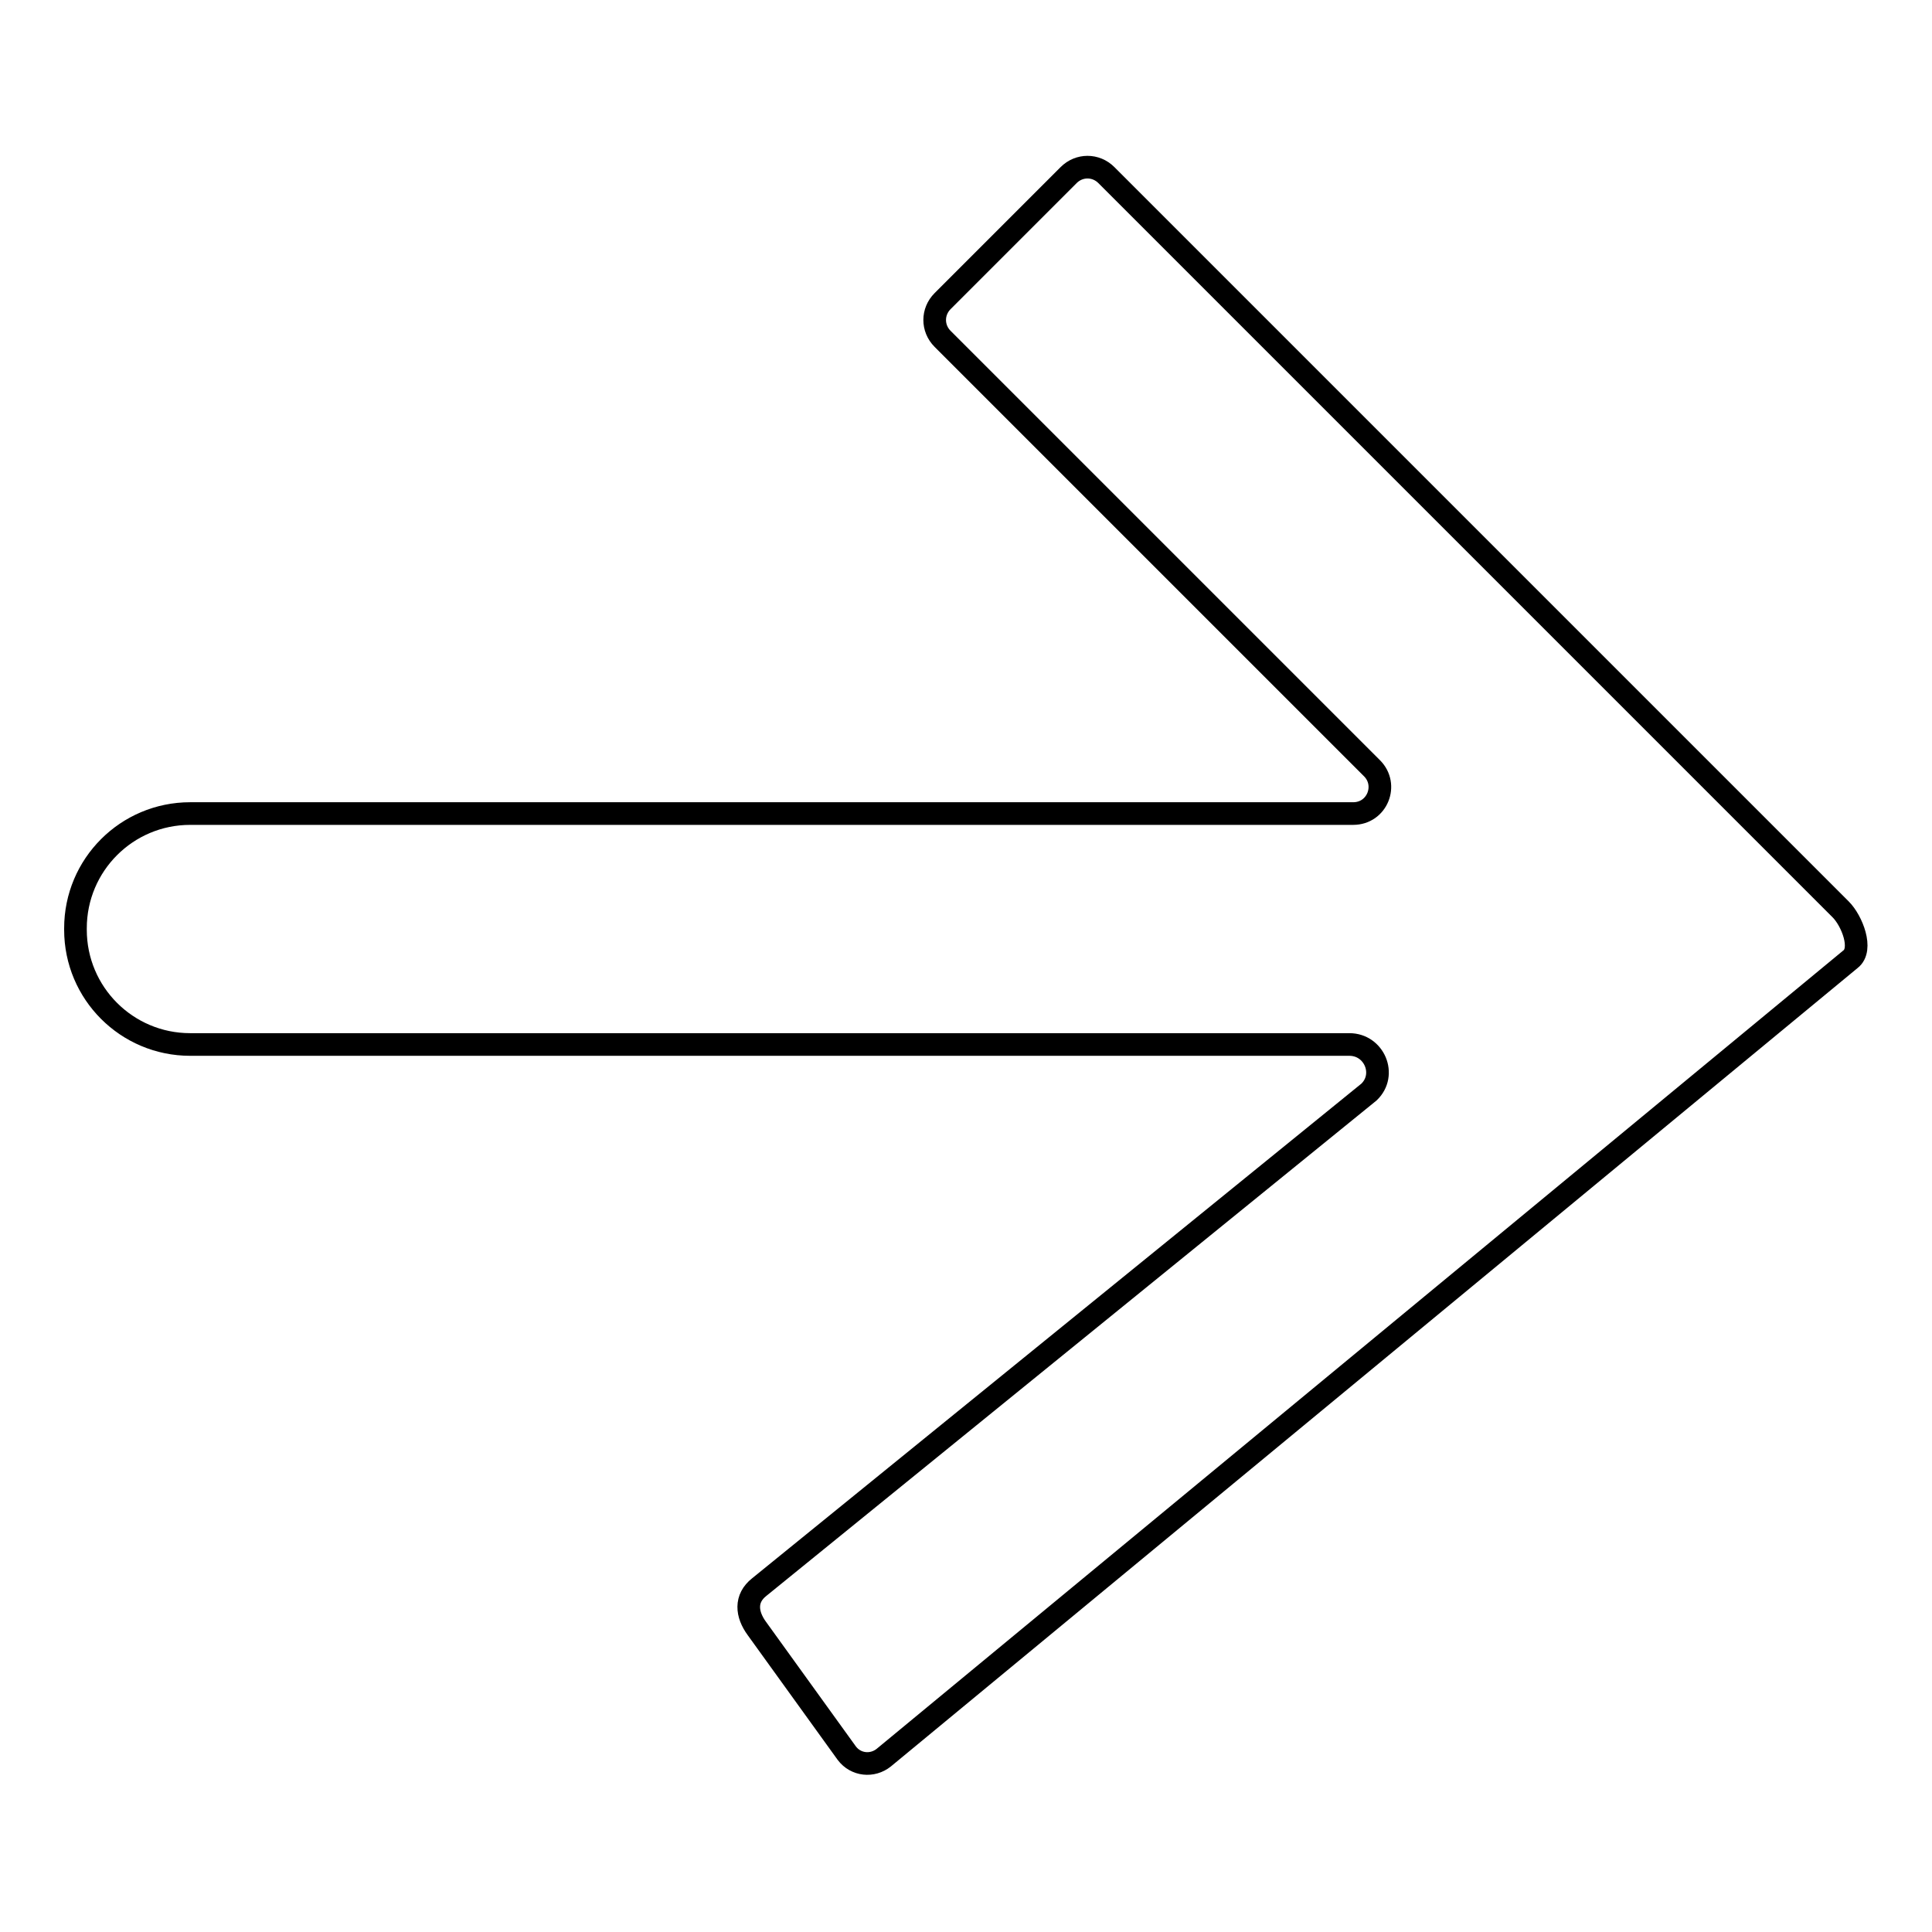<?xml version="1.0" encoding="utf-8"?>
<!-- Svg Vector Icons : http://www.onlinewebfonts.com/icon -->
<!DOCTYPE svg PUBLIC "-//W3C//DTD SVG 1.1//EN" "http://www.w3.org/Graphics/SVG/1.1/DTD/svg11.dtd">
<svg version="1.1" xmlns="http://www.w3.org/2000/svg" xmlns:xlink="http://www.w3.org/1999/xlink" x="0px" y="0px" viewBox="0 0 256 256" enable-background="new 0 0 256 256" xml:space="preserve">
<g><g><path stroke-width="3" fill-opacity="0" stroke="#000000"  d="M243.9,120.5l-97.3-97.3c-1.4-1.4-3.6-1.4-5,0l-16.7,16.7c-1.4,1.4-1.4,3.6,0,5l56.9,56.9c2.2,2.2,0.7,6-2.5,6H25.2c-8.4,0-15.2,6.8-15.2,15.2v0.2c0,8.4,6.8,15.2,15.2,15.2h153.6c3.3,0,5,4,2.6,6.3l0,0l-80.8,65.6c-1.9,1.5-1.7,3.6-0.3,5.5l11.9,16.5c1.2,1.6,3.4,1.8,4.9,0.6l128.1-105.8C246.9,125.8,245.4,122,243.9,120.5z"/></g></g>
</svg>
